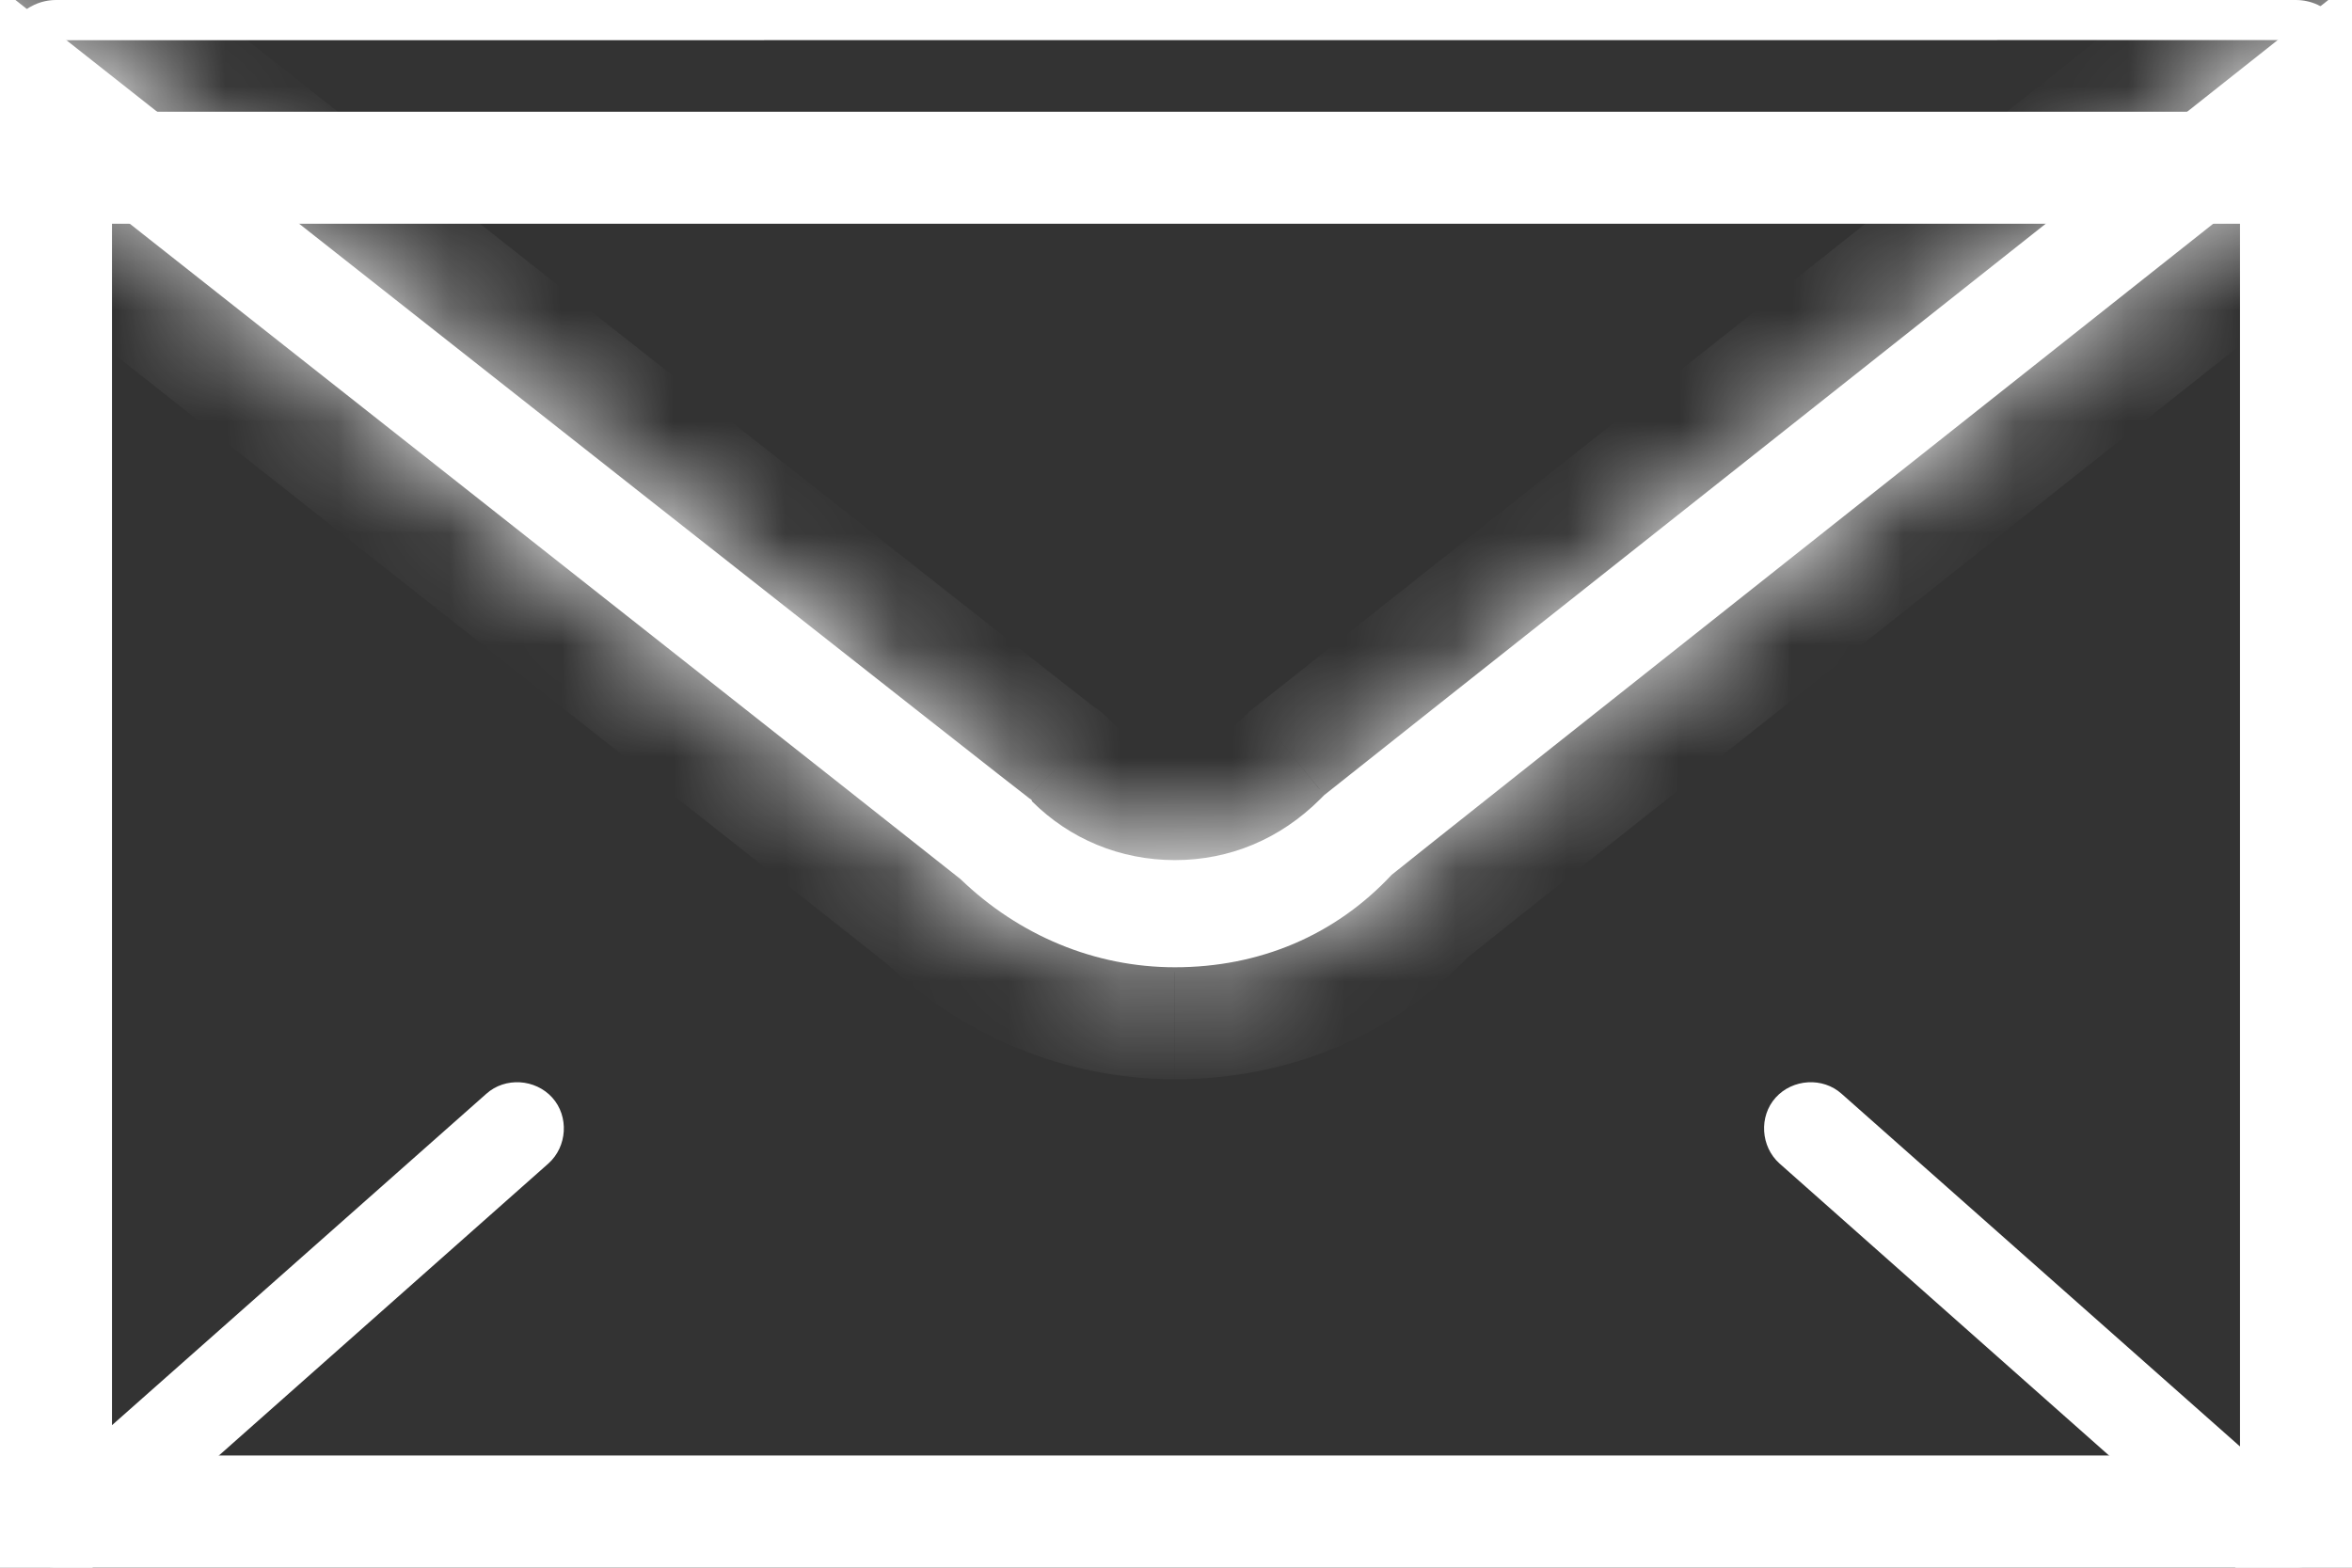 <?xml version="1.0" encoding="utf-8"?>
<!-- Generator: Adobe Illustrator 17.0.0, SVG Export Plug-In . SVG Version: 6.00 Build 0)  -->
<!DOCTYPE svg PUBLIC "-//W3C//DTD SVG 1.1//EN" "http://www.w3.org/Graphics/SVG/1.1/DTD/svg11.dtd">
<svg version="1.1" id="Calque_1" xmlns="http://www.w3.org/2000/svg" xmlns:xlink="http://www.w3.org/1999/xlink" x="0px" y="0px"
	 width="21px" height="14px" viewBox="0 0 21 14" enable-background="new 0 0 21 14" xml:space="preserve">
<rect x="0" y="0" width="21" height="14" fill="#333333" stroke="none"/>
<g>
	<path fill="#FFFFFF" d="M20.5,13.998h-20c-0.273,0-0.5-0.244-0.5-0.538V0.538C0,0.244,0.227,0,0.5,0h20C20.773,0,21,0.244,21,0.538
		V13.46C21,13.754,20.78,13.998,20.5,13.998z M0.5,0.359c-0.093,0-0.166,0.08-0.166,0.18V13.46c0,0.1,0.073,0.18,0.167,0.18h19.998
		c0.094,0,0.167-0.08,0.167-0.18V0.538c0-0.1-0.073-0.18-0.167-0.18L0.5,0.359L0.5,0.359z"/>
	<path fill="#FFFFFF" d="M31.737,24.286c0.118,0,0.235-0.05,0.32-0.134c0.15-0.168,0.134-0.437-0.034-0.588L16.443,9.768
		c-0.168-0.151-0.437-0.134-0.589,0.034c-0.151,0.168-0.134,0.437,0.034,0.588l15.563,13.795
		C31.535,24.253,31.636,24.286,31.737,24.286z M-10.951,24.286c-0.118,0-0.236-0.05-0.32-0.134
		c-0.152-0.168-0.135-0.437,0.033-0.588L4.342,9.768C4.51,9.617,4.779,9.634,4.931,9.802c0.151,0.168,0.134,0.437-0.034,0.588
		l-15.563,13.795C-10.75,24.253-10.851,24.286-10.951,24.286z"/>
	<path fill="#FFFFFF" d="M10.49,8.638c-0.713,0-1.39-0.282-1.915-0.788C7.824,7.25-11.898-8.283-17.326-12.635
		c-0.207-0.168-0.226-0.45-0.075-0.656c0.169-0.207,0.45-0.225,0.657-0.075C-11.241-8.958,8.969,6.968,9.176,7.118
		c0.019,0.019,0.038,0.019,0.038,0.038c0.338,0.337,0.788,0.525,1.277,0.525c0.488,0,0.939-0.188,1.296-0.544L11.824,7.1
		C12.031,6.93,32.88-9.558,37.951-13.629c0.207-0.169,0.507-0.131,0.657,0.075c0.17,0.207,0.132,0.507-0.075,0.657
		C33.518-8.883,13.214,7.175,12.425,7.813c-0.507,0.543-1.183,0.825-1.934,0.825L10.49,8.638z"/>
	<defs>
		<filter id="Adobe_OpacityMaskFilter" filterUnits="userSpaceOnUse" x="-18.499" y="-14.735" width="58.213" height="24.373">
			<feColorMatrix  type="matrix" values="1 0 0 0 0  0 1 0 0 0  0 0 1 0 0  0 0 0 1 0"/>
		</filter>
	</defs>
	<mask maskUnits="userSpaceOnUse" x="-18.499" y="-14.735" width="58.213" height="24.373" id="prefix__a">
		<path fill="#FFFFFF" filter="url(#Adobe_OpacityMaskFilter)" d="M10.49,8.638c-0.713,0-1.39-0.282-1.915-0.788
			C7.824,7.25-11.898-8.283-17.326-12.635c-0.207-0.168-0.226-0.45-0.075-0.656c0.169-0.207,0.45-0.225,0.657-0.075
			C-11.241-8.958,8.969,6.968,9.176,7.118c0.019,0.019,0.038,0.019,0.038,0.038c0.338,0.337,0.788,0.525,1.277,0.525
			c0.488,0,0.939-0.188,1.296-0.544L11.824,7.1C12.031,6.93,32.88-9.558,37.951-13.629c0.207-0.169,0.507-0.131,0.657,0.075
			c0.17,0.207,0.132,0.507-0.075,0.657C33.518-8.883,13.214,7.175,12.425,7.813c-0.507,0.543-1.183,0.825-1.934,0.825L10.49,8.638z"
			/>
	</mask>
	<path mask="url(#prefix__a)" fill="#FFFFFF" d="M8.575,7.85l0.694-0.72L9.235,7.098l-0.036-0.03L8.575,7.85z M-17.326-12.635
		l-0.633,0.775l0.007,0.005L-17.326-12.635z M-17.401-13.291l-0.774-0.634l-0.018,0.022l-0.017,0.023L-17.401-13.291z
		 M-16.744-13.366l0.625-0.78l-0.018-0.015l-0.02-0.014L-16.744-13.366z M9.176,7.118l0.707-0.707L9.827,6.355L9.764,6.309
		L9.176,7.118L9.176,7.118z M9.214,7.156h-1V7.57l0.293,0.293L9.214,7.156z M11.787,7.137l0.706,0.708L11.787,7.137z M11.824,7.1
		l-0.632-0.775l-0.039,0.032l-0.035,0.035C11.118,6.392,11.824,7.1,11.824,7.1z M37.951-13.63l0.626,0.78l0.007-0.006L37.951-13.63z
		 M38.608-13.555L37.8-12.966l0.017,0.023l0.018,0.022L38.608-13.555z M38.533-12.898l-0.587-0.81l-0.02,0.014l-0.018,0.015
		l0.625,0.78L38.533-12.898z M12.425,7.813l-0.628-0.778l-0.055,0.044L11.694,7.13L12.425,7.813L12.425,7.813z M10.491,7.638
		c-0.444,0-0.874-0.173-1.222-0.508L7.88,8.57c0.704,0.678,1.626,1.068,2.61,1.068v-2L10.491,7.638z M9.199,7.068
		c-0.785-0.627-20.451-16.115-25.9-20.483l-1.25,1.56C-12.545-7.518,7.233,8.059,7.95,8.632L9.199,7.07V7.068z M-16.694-13.409
		c0.105,0.086,0.177,0.217,0.191,0.36c0.014,0.137-0.026,0.258-0.09,0.346l-1.617-1.177c-0.431,0.593-0.406,1.483,0.251,2.02
		C-17.959-11.86-16.694-13.409-16.694-13.409z M-16.628-12.657c-0.086,0.104-0.217,0.175-0.36,0.19
		c-0.135,0.013-0.256-0.026-0.344-0.09l1.176-1.618c-0.593-0.43-1.482-0.406-2.019,0.25C-18.175-13.925-16.628-12.657-16.628-12.657
		z M-17.369-12.586C-11.877-8.186,8.357,7.76,8.588,7.927L9.764,6.31L9.528,6.126L8.847,5.591L6.432,3.69
		c-2.01-1.583-4.727-3.726-7.61-6.001c-5.767-4.552-12.193-9.633-14.94-11.835L-17.369-12.586L-17.369-12.586z M8.469,7.826
		c0.065,0.065,0.126,0.11,0.167,0.136l0.035,0.022C8.678,7.989,8.663,7.98,8.648,7.969c-0.026-0.017-0.15-0.098-0.257-0.25
		C8.265,7.538,8.214,7.337,8.214,7.156h2c0-0.19-0.054-0.399-0.185-0.585c-0.11-0.159-0.24-0.244-0.273-0.266L9.73,6.288
		L9.724,6.284H9.722V6.283l0.022,0.014c0.031,0.02,0.083,0.058,0.139,0.114L8.469,7.826z M8.507,7.863
		c0.527,0.526,1.232,0.818,1.984,0.818v-2c-0.225,0-0.421-0.084-0.57-0.233L8.506,7.863L8.507,7.863z M10.491,8.681
		c0.76,0,1.462-0.297,2.002-0.836L11.08,6.429c-0.174,0.174-0.372,0.252-0.59,0.252v2L10.491,8.681z M12.493,7.845l0.026-0.026
		l0.009-0.009l0.002-0.002h0.001L11.824,7.1l-0.706-0.708h-0.001l-0.003,0.003l-0.008,0.009L11.08,6.429
		C11.08,6.429,12.493,7.845,12.493,7.845z M12.457,7.874l0.068-0.054l0.192-0.153l0.702-0.556l2.482-1.965
		c2.063-1.633,4.847-3.837,7.783-6.164c5.871-4.65,12.354-9.793,14.893-11.831l-1.252-1.56C32.276-10.356,11.398,6.157,11.192,6.325
		C11.192,6.325,12.457,7.874,12.457,7.874z M38.584-12.855C38.363-12.674,38-12.69,37.8-12.965l1.617-1.178
		c-0.501-0.688-1.464-0.779-2.099-0.26L38.584-12.855z M37.834-12.92c-0.181-0.222-0.164-0.586,0.112-0.786l1.175,1.618
		c0.689-0.5,0.781-1.465,0.26-2.1L37.834-12.92L37.834-12.92z M37.908-13.678c-4.996,4-25.325,20.077-26.111,20.713l1.257,1.555
		c0.792-0.64,21.07-16.677,26.104-20.707C39.158-12.117,37.908-13.678,37.908-13.678z M11.694,7.13
		c-0.309,0.332-0.716,0.508-1.203,0.508v2c1.015,0,1.96-0.387,2.666-1.144L11.694,7.13z"/>
</g>
<path fill="none" stroke="#FFFFFF" d="M0.5,1.498h20v12h-20V1.498z"/>
</svg>
